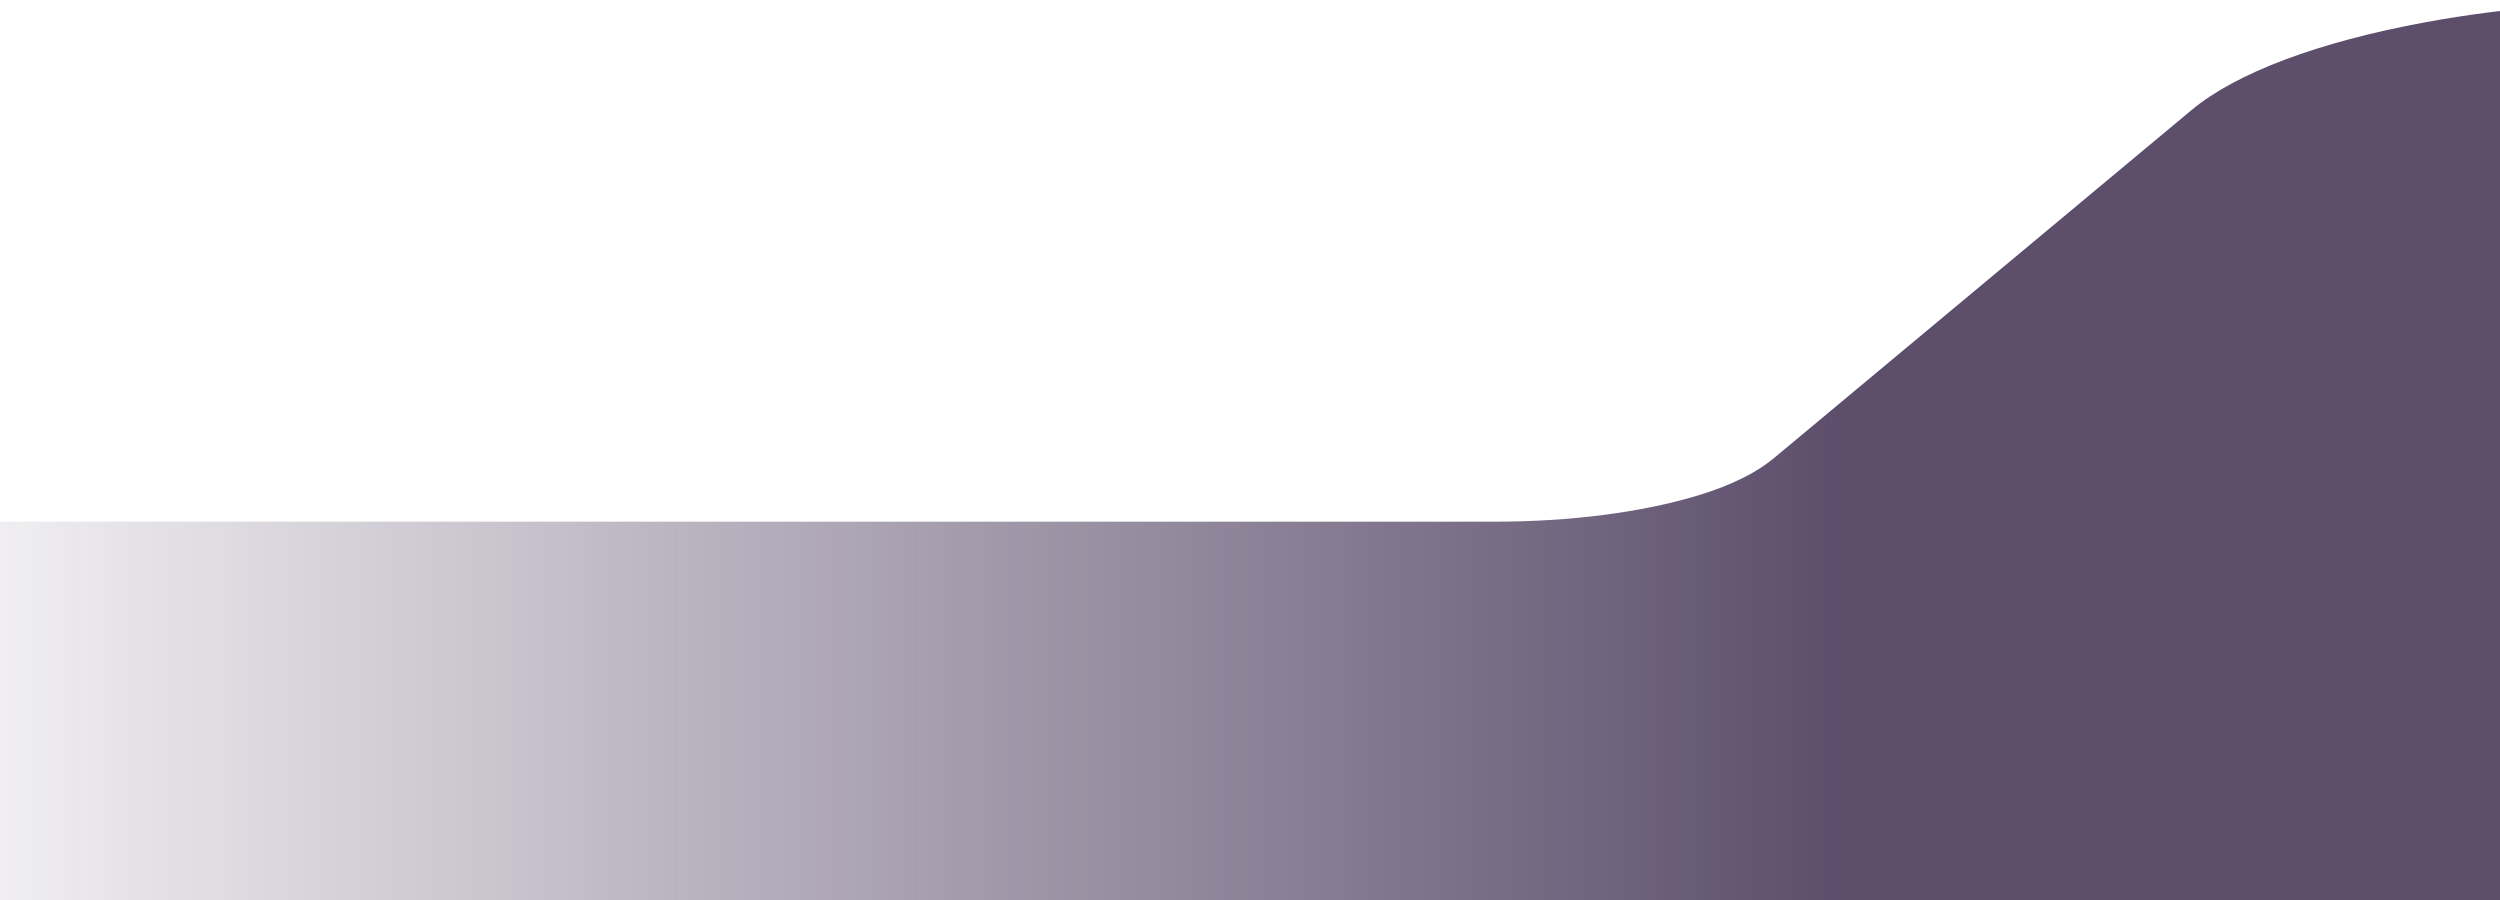 <?xml version="1.0" encoding="UTF-8"?> <svg xmlns="http://www.w3.org/2000/svg" width="375" height="135" viewBox="0 0 375 135" fill="none"><path opacity="0.8" d="M363.878 3.325C347.693 6.306 335.426 10.931 328.717 16.523L266.06 68.742C263.537 70.846 259.762 72.786 254.686 74.321C246.227 76.88 235.441 78.252 224.164 78.252H-184V209H450V0H404.023C390.005 0 376.091 1.075 363.878 3.325Z" fill="url(#paint0_linear_503_1188)"></path><defs><linearGradient id="paint0_linear_503_1188" x1="275.981" y1="100.064" x2="-30.285" y2="100.064" gradientUnits="userSpaceOnUse"><stop stop-color="#342247"></stop><stop offset="1" stop-color="#3C2A4F" stop-opacity="0"></stop></linearGradient></defs></svg> 